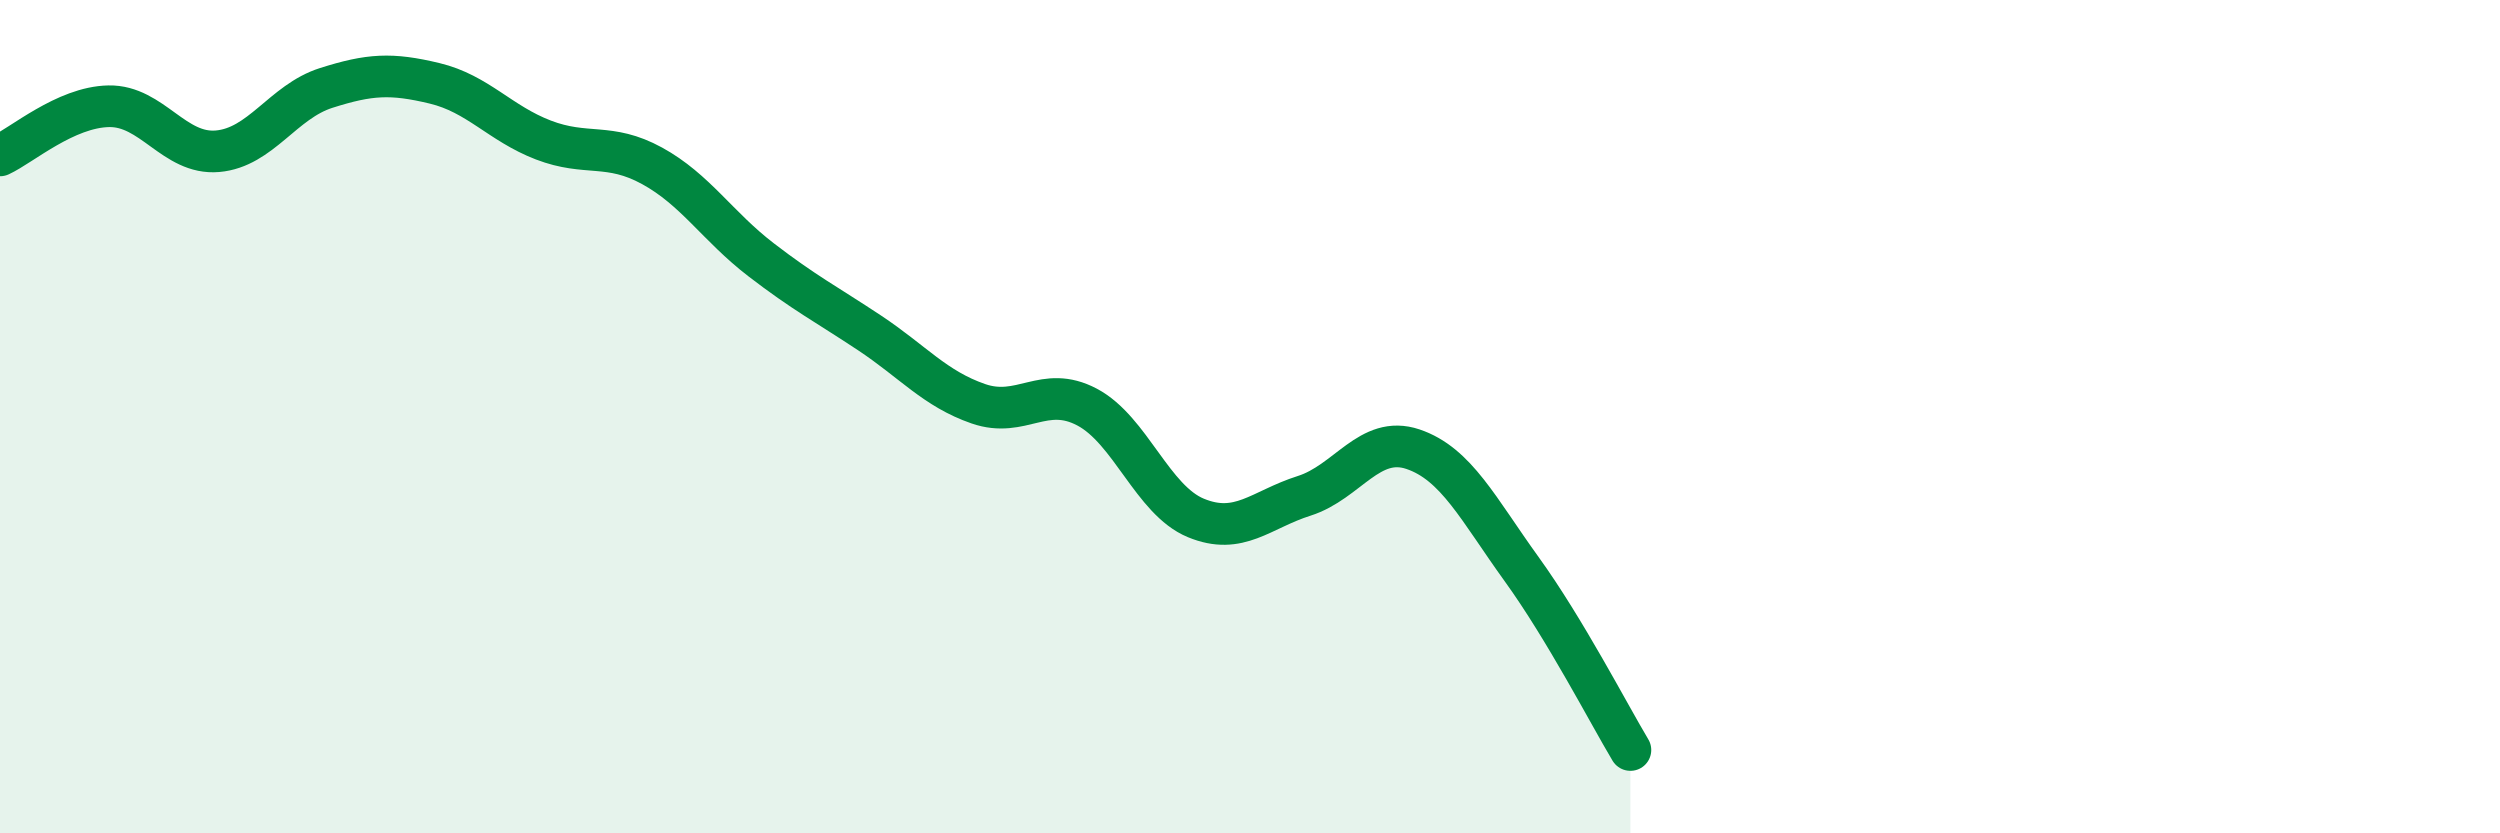 
    <svg width="60" height="20" viewBox="0 0 60 20" xmlns="http://www.w3.org/2000/svg">
      <path
        d="M 0,3.73 C 0.52,3.49 1.57,2.57 2.61,2.55 C 3.65,2.53 4.18,3.72 5.22,3.63 C 6.26,3.54 6.79,2.44 7.83,2.11 C 8.87,1.78 9.39,1.75 10.43,2 C 11.47,2.25 12,2.96 13.04,3.36 C 14.08,3.76 14.61,3.41 15.65,3.98 C 16.69,4.55 17.22,5.43 18.26,6.23 C 19.3,7.03 19.83,7.3 20.87,7.99 C 21.91,8.68 22.44,9.33 23.48,9.69 C 24.52,10.05 25.05,9.22 26.09,9.77 C 27.13,10.32 27.66,12 28.7,12.43 C 29.74,12.86 30.26,12.23 31.3,11.9 C 32.34,11.57 32.87,10.43 33.91,10.78 C 34.95,11.13 35.48,12.22 36.52,13.66 C 37.56,15.1 38.61,17.13 39.13,18L39.13 20L0 20Z"
        fill="#008740"
        opacity="0.1"
        stroke-linecap="round"
        stroke-linejoin="round"
      />
      <path
        d="M 0,3.73 C 0.52,3.49 1.57,2.57 2.61,2.55 C 3.65,2.53 4.18,3.72 5.22,3.63 C 6.26,3.54 6.79,2.44 7.83,2.11 C 8.87,1.78 9.39,1.75 10.43,2 C 11.47,2.25 12,2.96 13.04,3.36 C 14.08,3.76 14.61,3.41 15.65,3.98 C 16.69,4.55 17.22,5.43 18.26,6.23 C 19.3,7.03 19.83,7.3 20.87,7.99 C 21.91,8.68 22.44,9.33 23.48,9.69 C 24.52,10.05 25.05,9.22 26.09,9.77 C 27.13,10.32 27.66,12 28.7,12.43 C 29.74,12.86 30.26,12.23 31.3,11.9 C 32.34,11.57 32.87,10.43 33.91,10.78 C 34.95,11.13 35.48,12.22 36.52,13.66 C 37.56,15.1 38.61,17.13 39.13,18"
        stroke="#008740"
        stroke-width="1"
        fill="none"
        stroke-linecap="round"
        stroke-linejoin="round"
      />
    </svg>
  